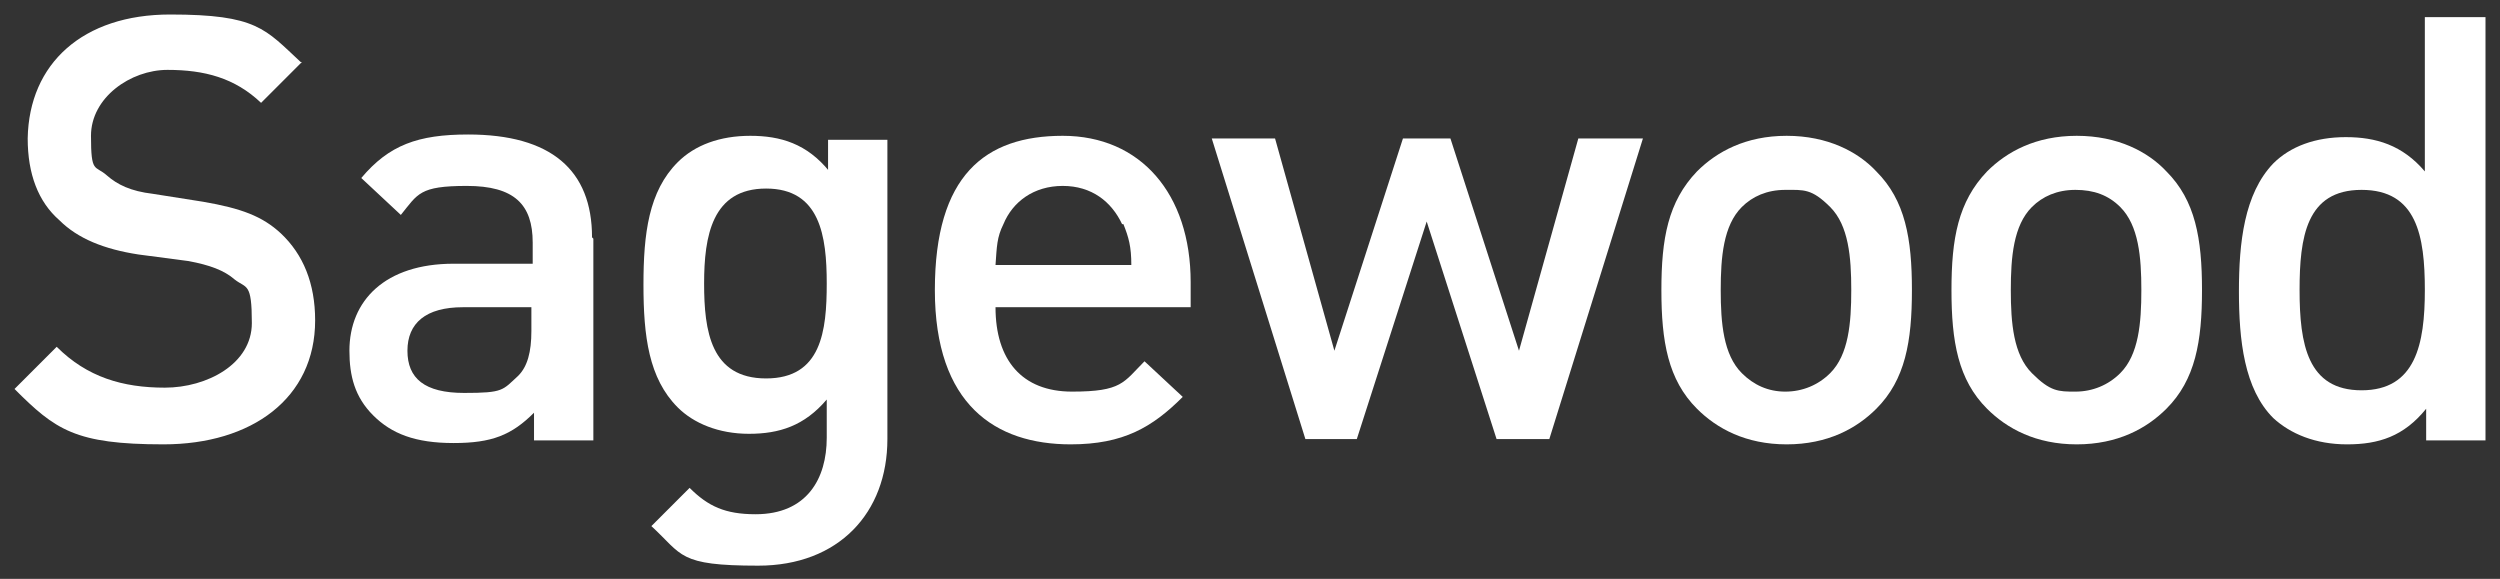 <?xml version="1.0" encoding="UTF-8"?>
<svg id="Layer_1" xmlns="http://www.w3.org/2000/svg" version="1.1" viewBox="0 0 189.6 43.9">
  <rect x="0" y="0" width="189.6" height="43.9" fill="#333333" stroke="none"/>
  <!-- Generator: Adobe Illustrator 29.1.0, SVG Export Plug-In . SVG Version: 2.1.0 Build 142)  -->
  <defs>
    <style>
      .st0 {
        fill: #fff;
      }
    </style>
  </defs>
  <path class="st0" d="M22.9,4.7l-3.1,3.1c-2-1.9-4.3-2.5-7.1-2.5s-5.8,2.1-5.8,5,.3,2.2,1.2,3c.8.7,1.8,1.2,3.5,1.4l3.8.6c2.9.5,4.5,1.1,5.9,2.4,1.7,1.6,2.6,3.8,2.6,6.6,0,5.9-4.8,9.4-11.5,9.4s-8.2-1.1-11.3-4.2l3.2-3.2c2.3,2.3,5,3.1,8.2,3.1s6.6-1.8,6.6-4.9-.4-2.6-1.3-3.3c-.8-.7-1.9-1.1-3.5-1.4l-3.8-.5c-2.6-.4-4.6-1.2-6-2.6-1.6-1.4-2.4-3.5-2.4-6.2C2.2,4.8,6.3,1.1,12.9,1.1s7.2,1.1,9.9,3.6h.1Z"/>
  <path class="st0" d="M45,18.1v15.3h-4.5v-2.1c-1.7,1.7-3.2,2.3-6.1,2.3s-4.7-.7-6.1-2.1-1.8-3-1.8-4.9c0-3.8,2.7-6.6,7.9-6.6h6v-1.6c0-2.9-1.4-4.3-5-4.3s-3.7.6-5,2.2l-3-2.8c2.1-2.5,4.3-3.3,8.1-3.3,6.3,0,9.4,2.7,9.4,7.8h0ZM35.1,23.3c-2.8,0-4.2,1.2-4.2,3.3s1.3,3.2,4.3,3.2,2.9-.2,4.1-1.3c.7-.7,1-1.8,1-3.4v-1.8h-5.3.1Z"/>
  <path class="st0" d="M62.8,13v-2.4h4.5v22.7c0,5.6-3.7,9.6-9.8,9.6s-5.7-.8-8.1-3l2.9-2.9c1.4,1.4,2.7,2,5,2,3.9,0,5.4-2.7,5.4-5.8v-2.9c-1.7,2-3.6,2.6-5.9,2.6s-4.2-.8-5.4-2c-2.2-2.2-2.6-5.4-2.6-9.3s.4-7.1,2.6-9.3c1.3-1.3,3.2-2,5.5-2s4.3.6,6,2.7h-.1ZM53.4,21.5c0,3.6.5,7.2,4.7,7.2s4.6-3.6,4.6-7.2-.5-7.2-4.6-7.2-4.7,3.6-4.7,7.2Z"/>
  <path class="st0" d="M75.5,23.3c0,4,2,6.4,5.8,6.4s3.9-.7,5.5-2.3l2.9,2.7c-2.3,2.3-4.5,3.6-8.5,3.6-5.7,0-10.3-3-10.3-11.7s3.8-11.7,9.7-11.7,9.7,4.4,9.7,11.1v1.9s-14.8,0-14.8,0ZM85.1,17c-.8-1.7-2.3-2.9-4.5-2.9s-3.8,1.2-4.5,2.9c-.5,1-.5,1.7-.6,3.1h10.3c0-1.4-.2-2.1-.6-3.1h-.1Z"/>
  <path class="st0" d="M91.8,10.5h4.9l4.5,16.1,5.2-16.1h3.6l5.2,16.1,4.5-16.1h4.9l-7.1,22.8h-4l-5.3-16.5-5.3,16.5h-3.9l-7.1-22.8h0Z"/>
  <path class="st0" d="M142.3,13c2.2,2.2,2.7,5.1,2.7,9s-.5,6.8-2.7,9c-1.5,1.5-3.7,2.7-6.8,2.7s-5.3-1.2-6.8-2.7c-2.2-2.2-2.7-5.1-2.7-9s.5-6.7,2.7-9c1.5-1.5,3.7-2.7,6.8-2.7s5.4,1.2,6.8,2.7ZM132.1,15.7c-1.4,1.4-1.6,3.8-1.6,6.3s.2,4.9,1.6,6.3c.9.9,2,1.4,3.3,1.4s2.5-.5,3.4-1.4c1.4-1.4,1.6-3.8,1.6-6.3s-.2-4.9-1.6-6.3-2-1.3-3.4-1.3-2.5.5-3.3,1.3Z"/>
  <path class="st0" d="M164.3,13c2.2,2.2,2.7,5.1,2.7,9s-.5,6.8-2.7,9c-1.5,1.5-3.7,2.7-6.8,2.7s-5.3-1.2-6.8-2.7c-2.2-2.2-2.7-5.1-2.7-9s.5-6.7,2.7-9c1.5-1.5,3.7-2.7,6.8-2.7s5.4,1.2,6.8,2.7ZM154.1,15.7c-1.4,1.4-1.6,3.8-1.6,6.3s.2,4.9,1.6,6.3,2,1.4,3.3,1.4,2.5-.5,3.4-1.4c1.4-1.4,1.6-3.8,1.6-6.3s-.2-4.9-1.6-6.3c-.9-.9-2-1.3-3.4-1.3s-2.5.5-3.3,1.3Z"/>
  <path class="st0" d="M188.5,33.4h-4.5v-2.4c-1.7,2.1-3.6,2.7-6,2.7s-4.3-.8-5.6-2c-2.2-2.2-2.6-5.9-2.6-9.6s.4-7.4,2.6-9.7c1.3-1.3,3.2-2,5.5-2s4.3.6,6,2.6V1.3h4.6v32h0ZM174.4,22c0,4.1.6,7.6,4.7,7.6s4.8-3.5,4.8-7.6-.6-7.6-4.8-7.6-4.7,3.6-4.7,7.6Z"/>
</svg>
